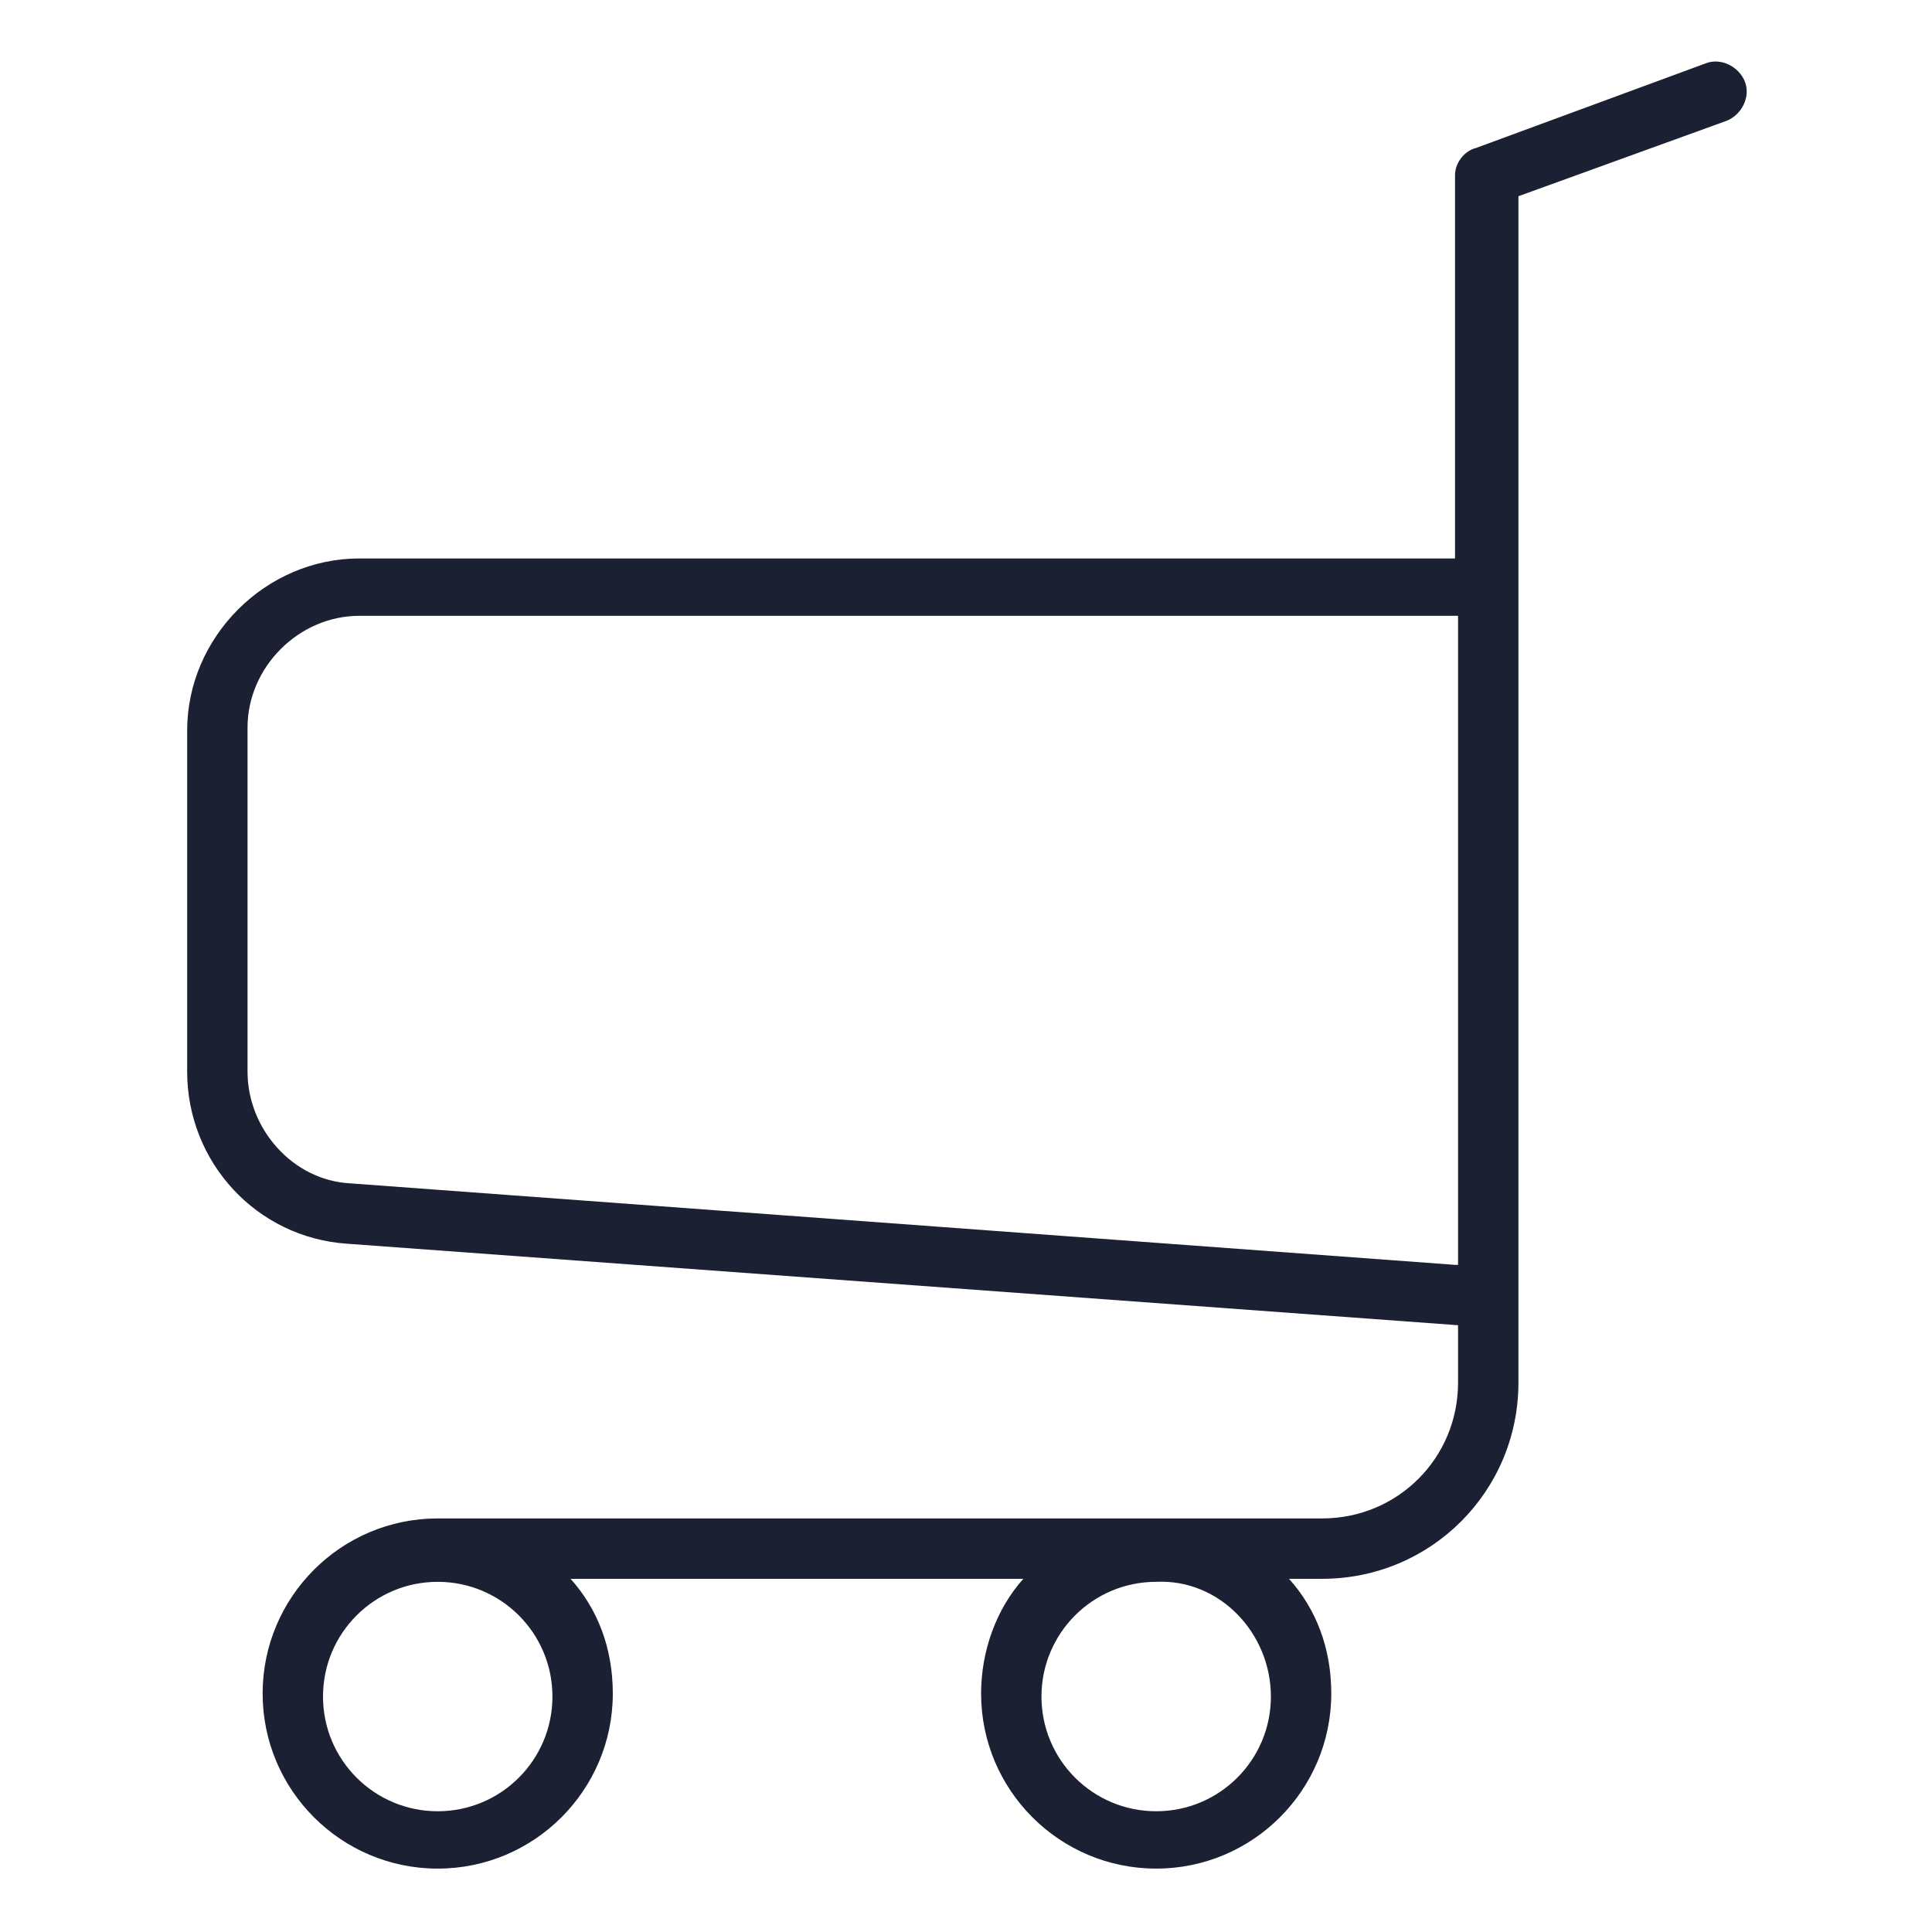 <?xml version="1.0" encoding="UTF-8"?> <!-- Generator: Adobe Illustrator 22.0.1, SVG Export Plug-In . SVG Version: 6.00 Build 0) --> <svg xmlns="http://www.w3.org/2000/svg" xmlns:xlink="http://www.w3.org/1999/xlink" fill="#1C2033" width="52" height="52" version="1.1" id="lni_lni-shopping-cart-11" x="0px" y="0px" viewBox="0 0 64 64" style="enable-background:new 0 0 64 64;" xml:space="preserve"> <path d="M57.8,2.7c-0.2-0.5-0.8-0.8-1.3-0.6l-7.6,2.8c-0.4,0.1-0.7,0.5-0.7,0.9v12.7c-0.1,0-0.2,0-0.3,0H11.9 c-3.1,0-5.7,2.6-5.7,5.7v11.3c0,3,2.3,5.5,5.3,5.7l36.8,2.7v1.9c0,2.5-2,4.5-4.5,4.5H14.5c-3.2,0-5.8,2.6-5.8,5.8s2.6,5.8,5.8,5.8 s5.8-2.6,5.8-5.8c0-1.5-0.5-2.8-1.4-3.8h15c-0.9,1-1.4,2.4-1.4,3.8c0,3.2,2.6,5.8,5.8,5.8s5.8-2.6,5.8-5.8c0-1.5-0.5-2.8-1.4-3.8 h1.1c3.6,0,6.5-2.9,6.5-6.5V34.3c0,0,0,0,0,0V6.5l6.9-2.5C57.7,3.8,58,3.2,57.8,2.7z M48.2,41.9l-36.6-2.7c-1.9-0.1-3.4-1.8-3.4-3.7 V24.1c0-2,1.7-3.7,3.7-3.7H48c0.1,0,0.2,0,0.3,0V41.9z M18.3,56.2c0,2.1-1.7,3.8-3.8,3.8s-3.8-1.7-3.8-3.8c0-2.1,1.7-3.8,3.8-3.8 S18.3,54.1,18.3,56.2z M42.1,56.2c0,2.1-1.7,3.8-3.8,3.8c-2.1,0-3.8-1.7-3.8-3.8c0-2.1,1.7-3.8,3.8-3.8 C40.4,52.3,42.1,54.1,42.1,56.2z"></path> </svg> 
